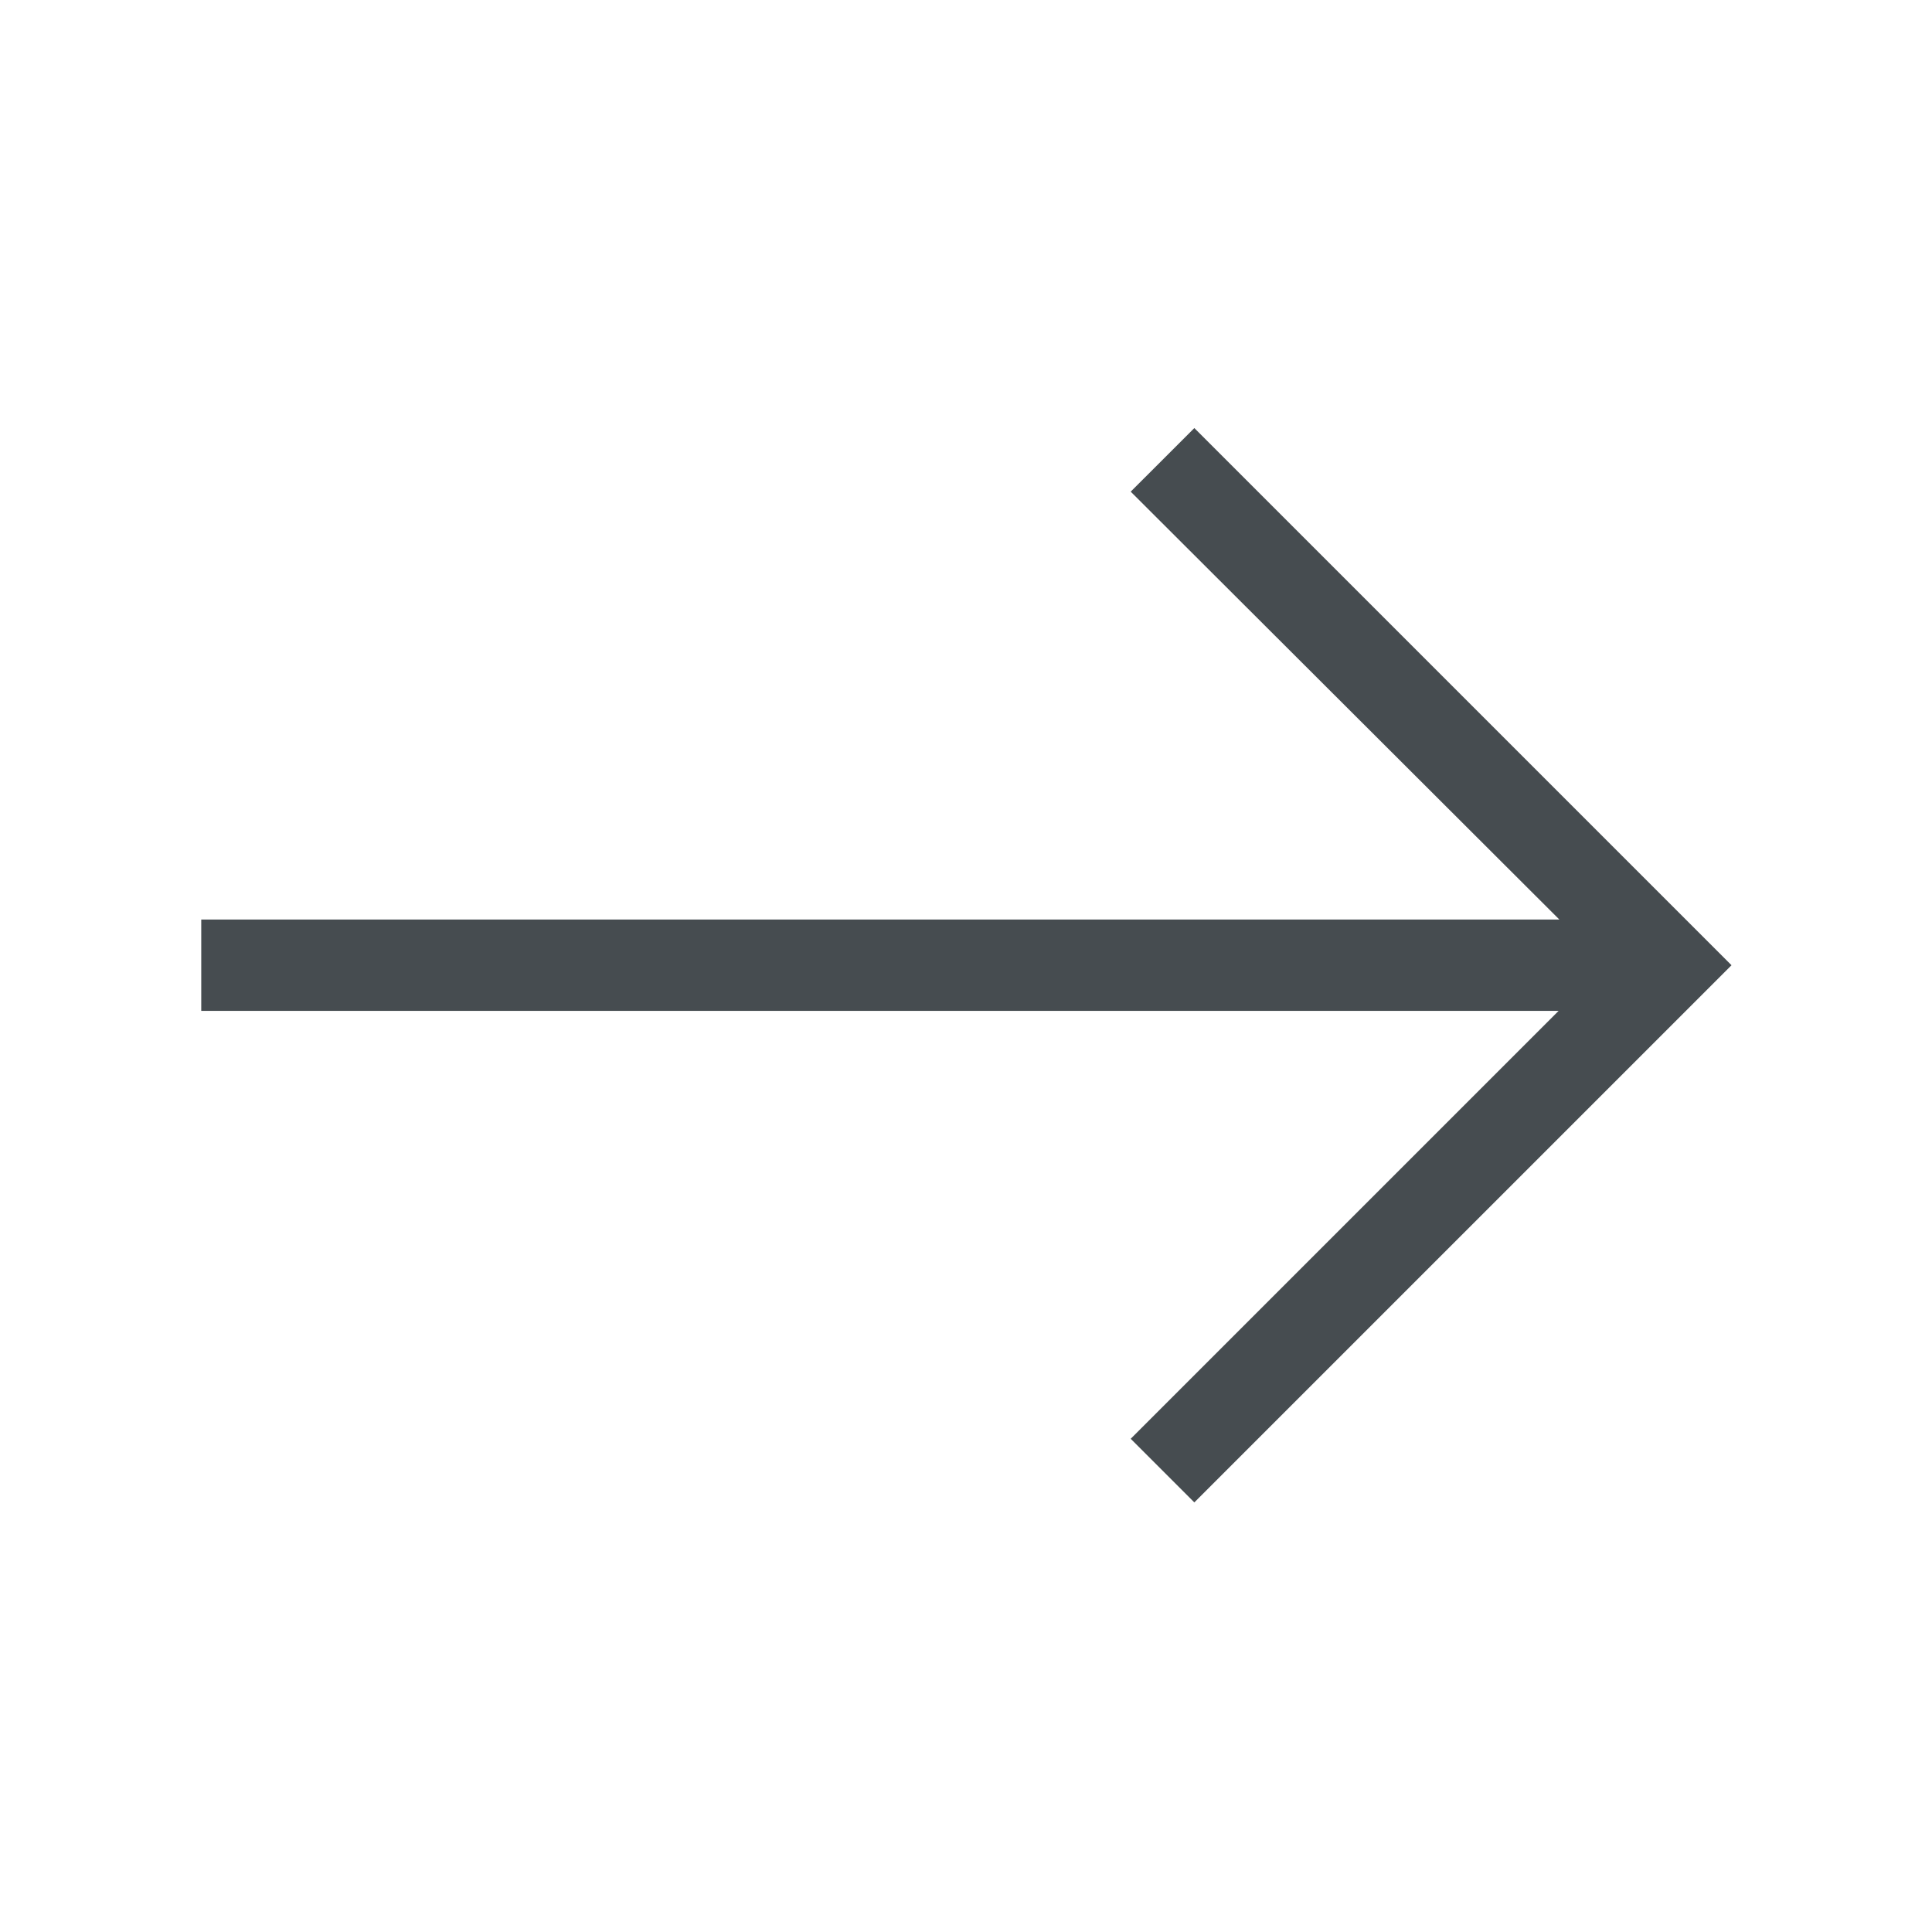 <svg width="48" height="48" viewBox="0 0 48 48" fill="none" xmlns="http://www.w3.org/2000/svg">
<mask id="mask0_13_363" style="mask-type:alpha" maskUnits="userSpaceOnUse" x="0" y="0" width="48" height="48">
<rect width="48" height="48" fill="#D9D9D9"/>
</mask>
<g mask="url(#mask0_13_363)">
<path d="M29.673 37.327L28.092 35.746L38.723 25.115H5V22.846H38.742L28.092 12.215L29.673 10.635L43.019 23.981L29.673 37.327Z" fill="#464C50"/>
</g>
</svg>
